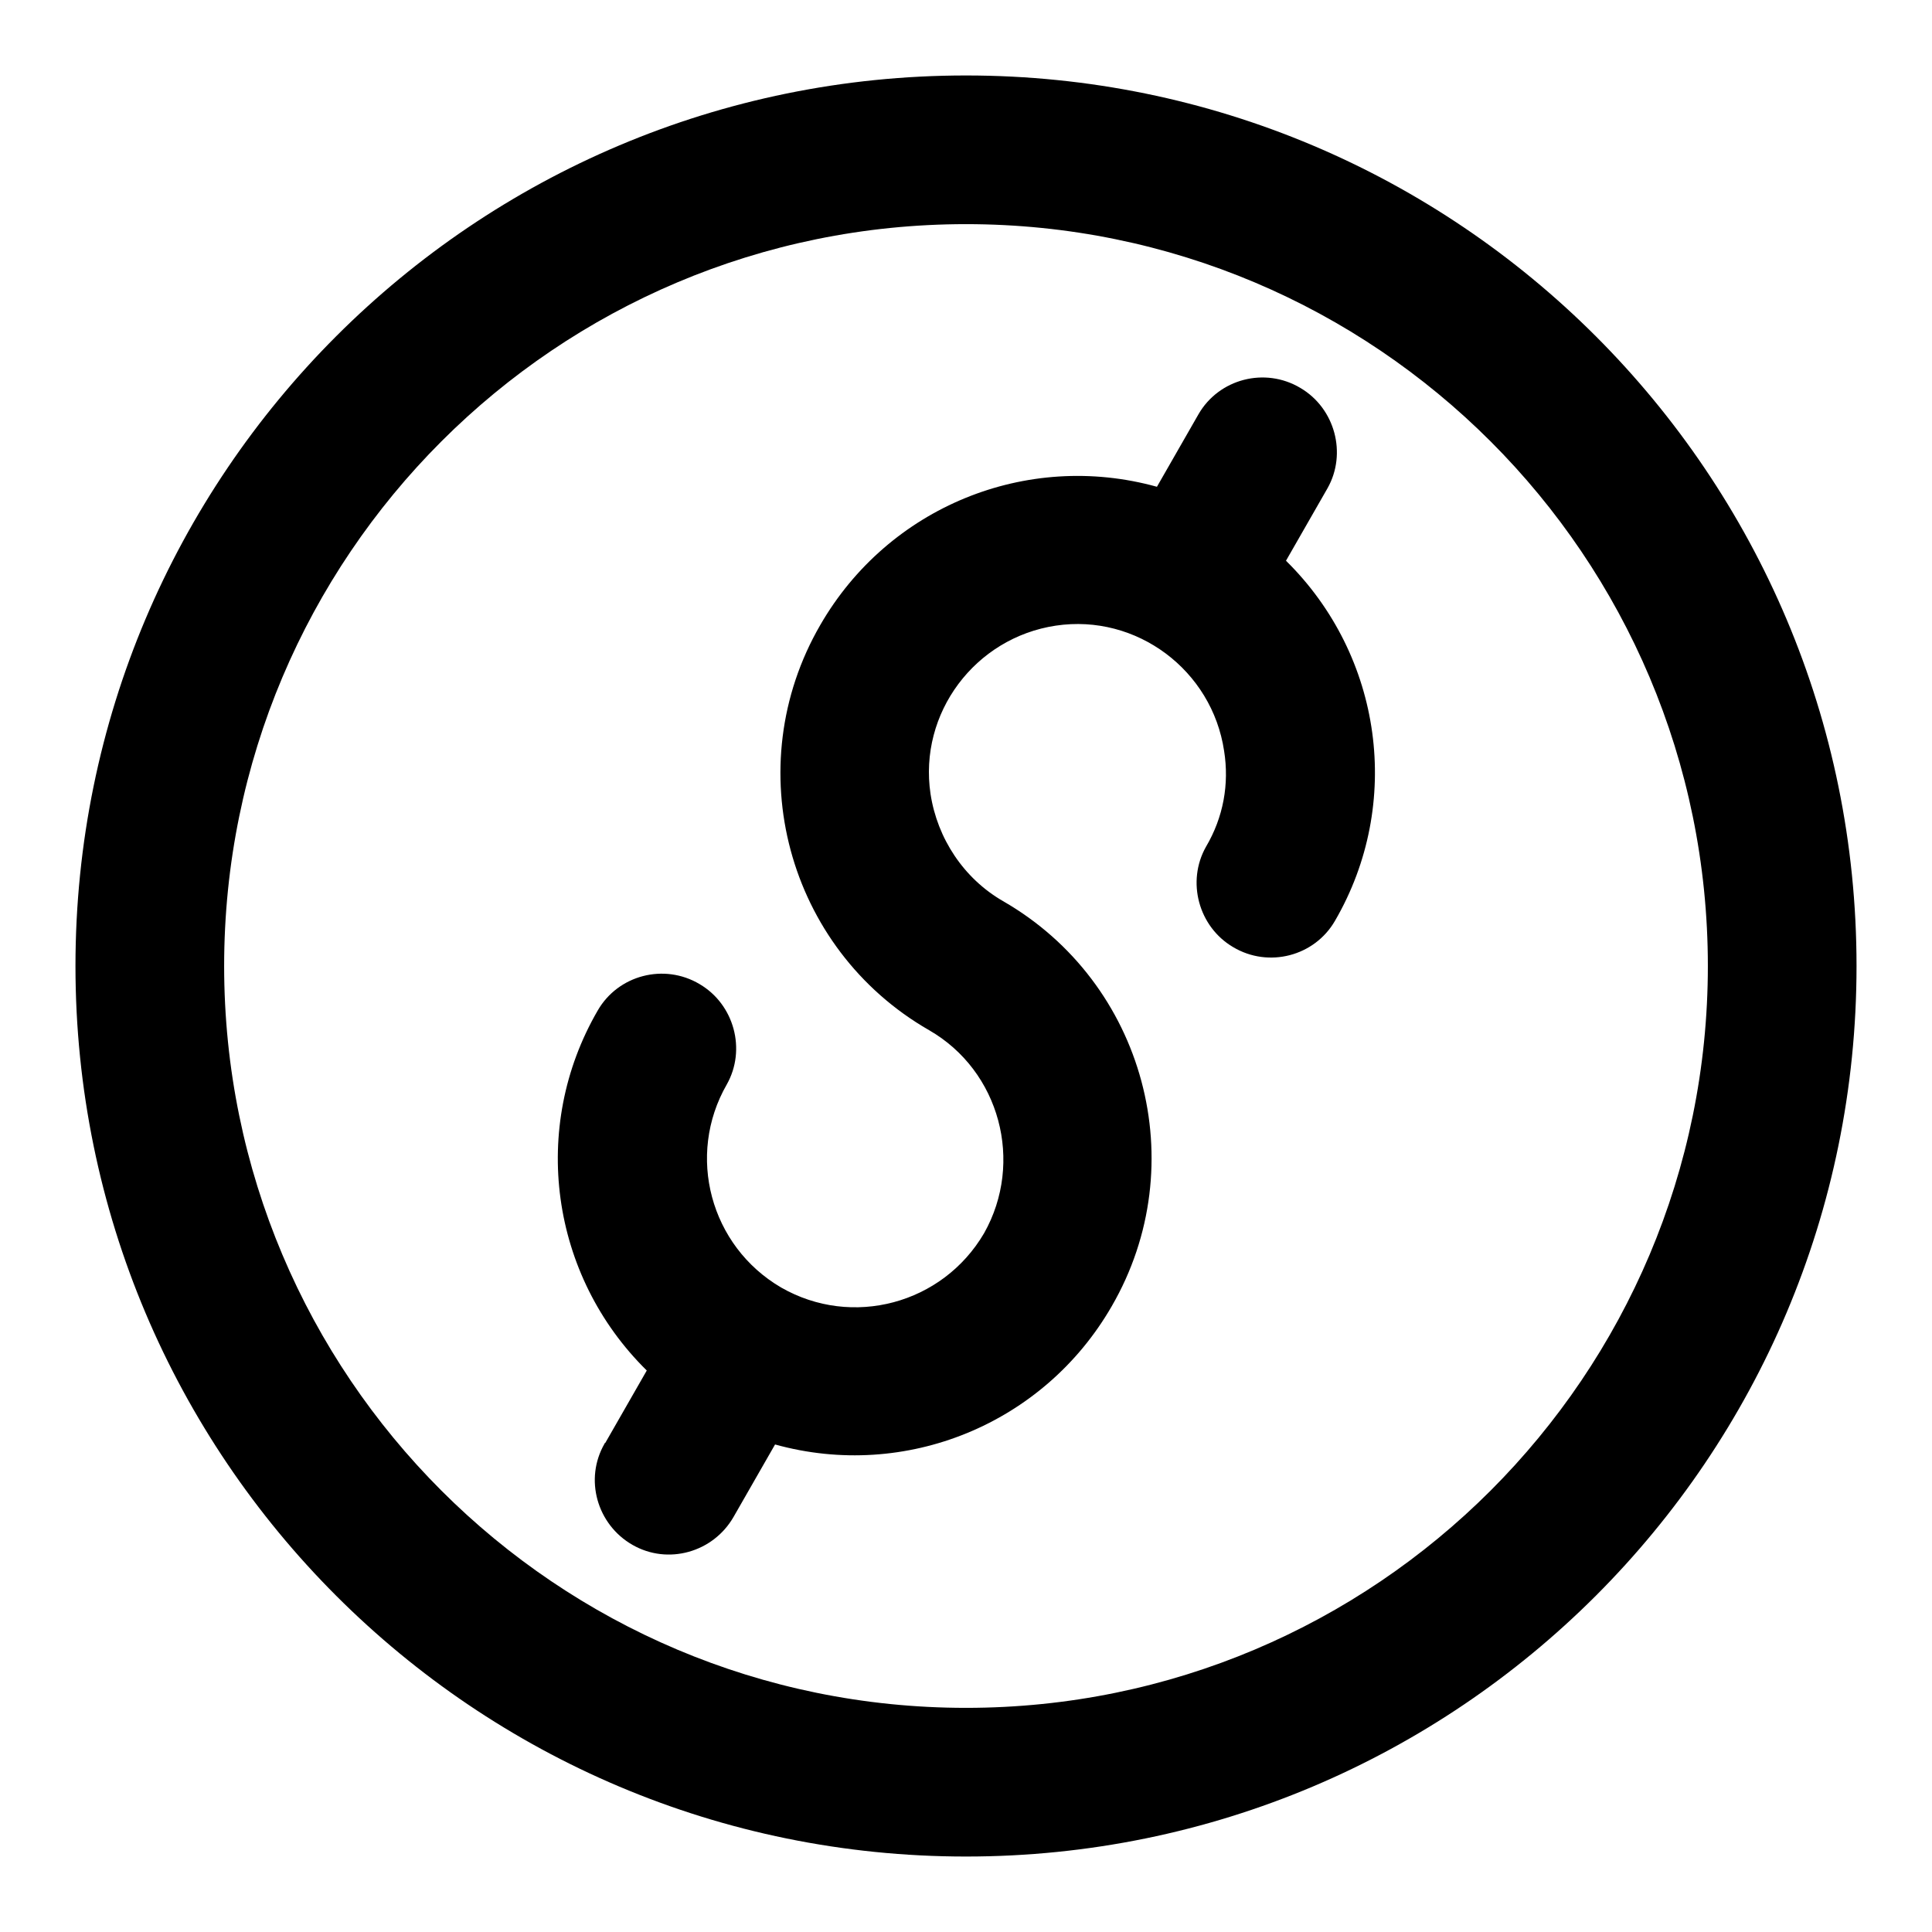 <?xml version="1.0" encoding="utf-8"?>
<!-- Svg Vector Icons : http://www.onlinewebfonts.com/icon -->
<!DOCTYPE svg PUBLIC "-//W3C//DTD SVG 1.1//EN" "http://www.w3.org/Graphics/SVG/1.1/DTD/svg11.dtd">
<svg version="1.1" xmlns="http://www.w3.org/2000/svg" xmlns:xlink="http://www.w3.org/1999/xlink" x="0px" y="0px" viewBox="0 0 256 256" enable-background="new 0 0 256 256" xml:space="preserve">
<g> <path fill="#000000" d="M128,246c-65.2,0-118-52.8-118-118C10,62.8,62.8,10,128,10c65.2,0,118,52.8,118,118 C246,193.2,193.2,246,128,246z M128,226.3c54.3,0,98.3-44,98.3-98.3s-44-98.3-98.3-98.3s-98.3,44-98.3,98.3S73.7,226.3,128,226.3 L128,226.3z M123.1,136.5c-18.8-10.8-25.3-34.9-14.4-53.7c9-15.6,27.3-23.1,44.6-18.3l5.5-9.6c2.7-4.7,8.8-6.3,13.5-3.5 c4.6,2.7,6.2,8.7,3.6,13.3l-5.5,9.6c12.8,12.6,15.5,32.2,6.5,47.7c-2.7,4.7-8.8,6.3-13.5,3.5c-4.6-2.7-6.2-8.7-3.6-13.3 c2.3-3.9,3.1-8.3,2.4-12.7c-1.6-10.7-11.6-18.2-22.3-16.6s-18.2,11.6-16.6,22.3c0.9,5.9,4.4,11.2,9.6,14.2 c18.8,10.8,25.3,34.9,14.4,53.7c-9,15.6-27.3,23.1-44.6,18.3l-5.5,9.6c-2.7,4.7-8.7,6.4-13.4,3.7c-4.7-2.7-6.4-8.7-3.7-13.4 c0,0,0-0.1,0.1-0.1l5.5-9.6c-12.8-12.6-15.5-32.2-6.5-47.7c2.7-4.7,8.8-6.3,13.5-3.5c4.6,2.7,6.2,8.7,3.6,13.3 c-5.4,9.4-2.2,21.4,7.2,26.9c9.4,5.4,21.4,2.2,26.9-7.2C135.7,154,132.5,141.9,123.1,136.5C123.1,136.5,123.1,136.5,123.1,136.5 L123.1,136.5z"/></g>
</svg>